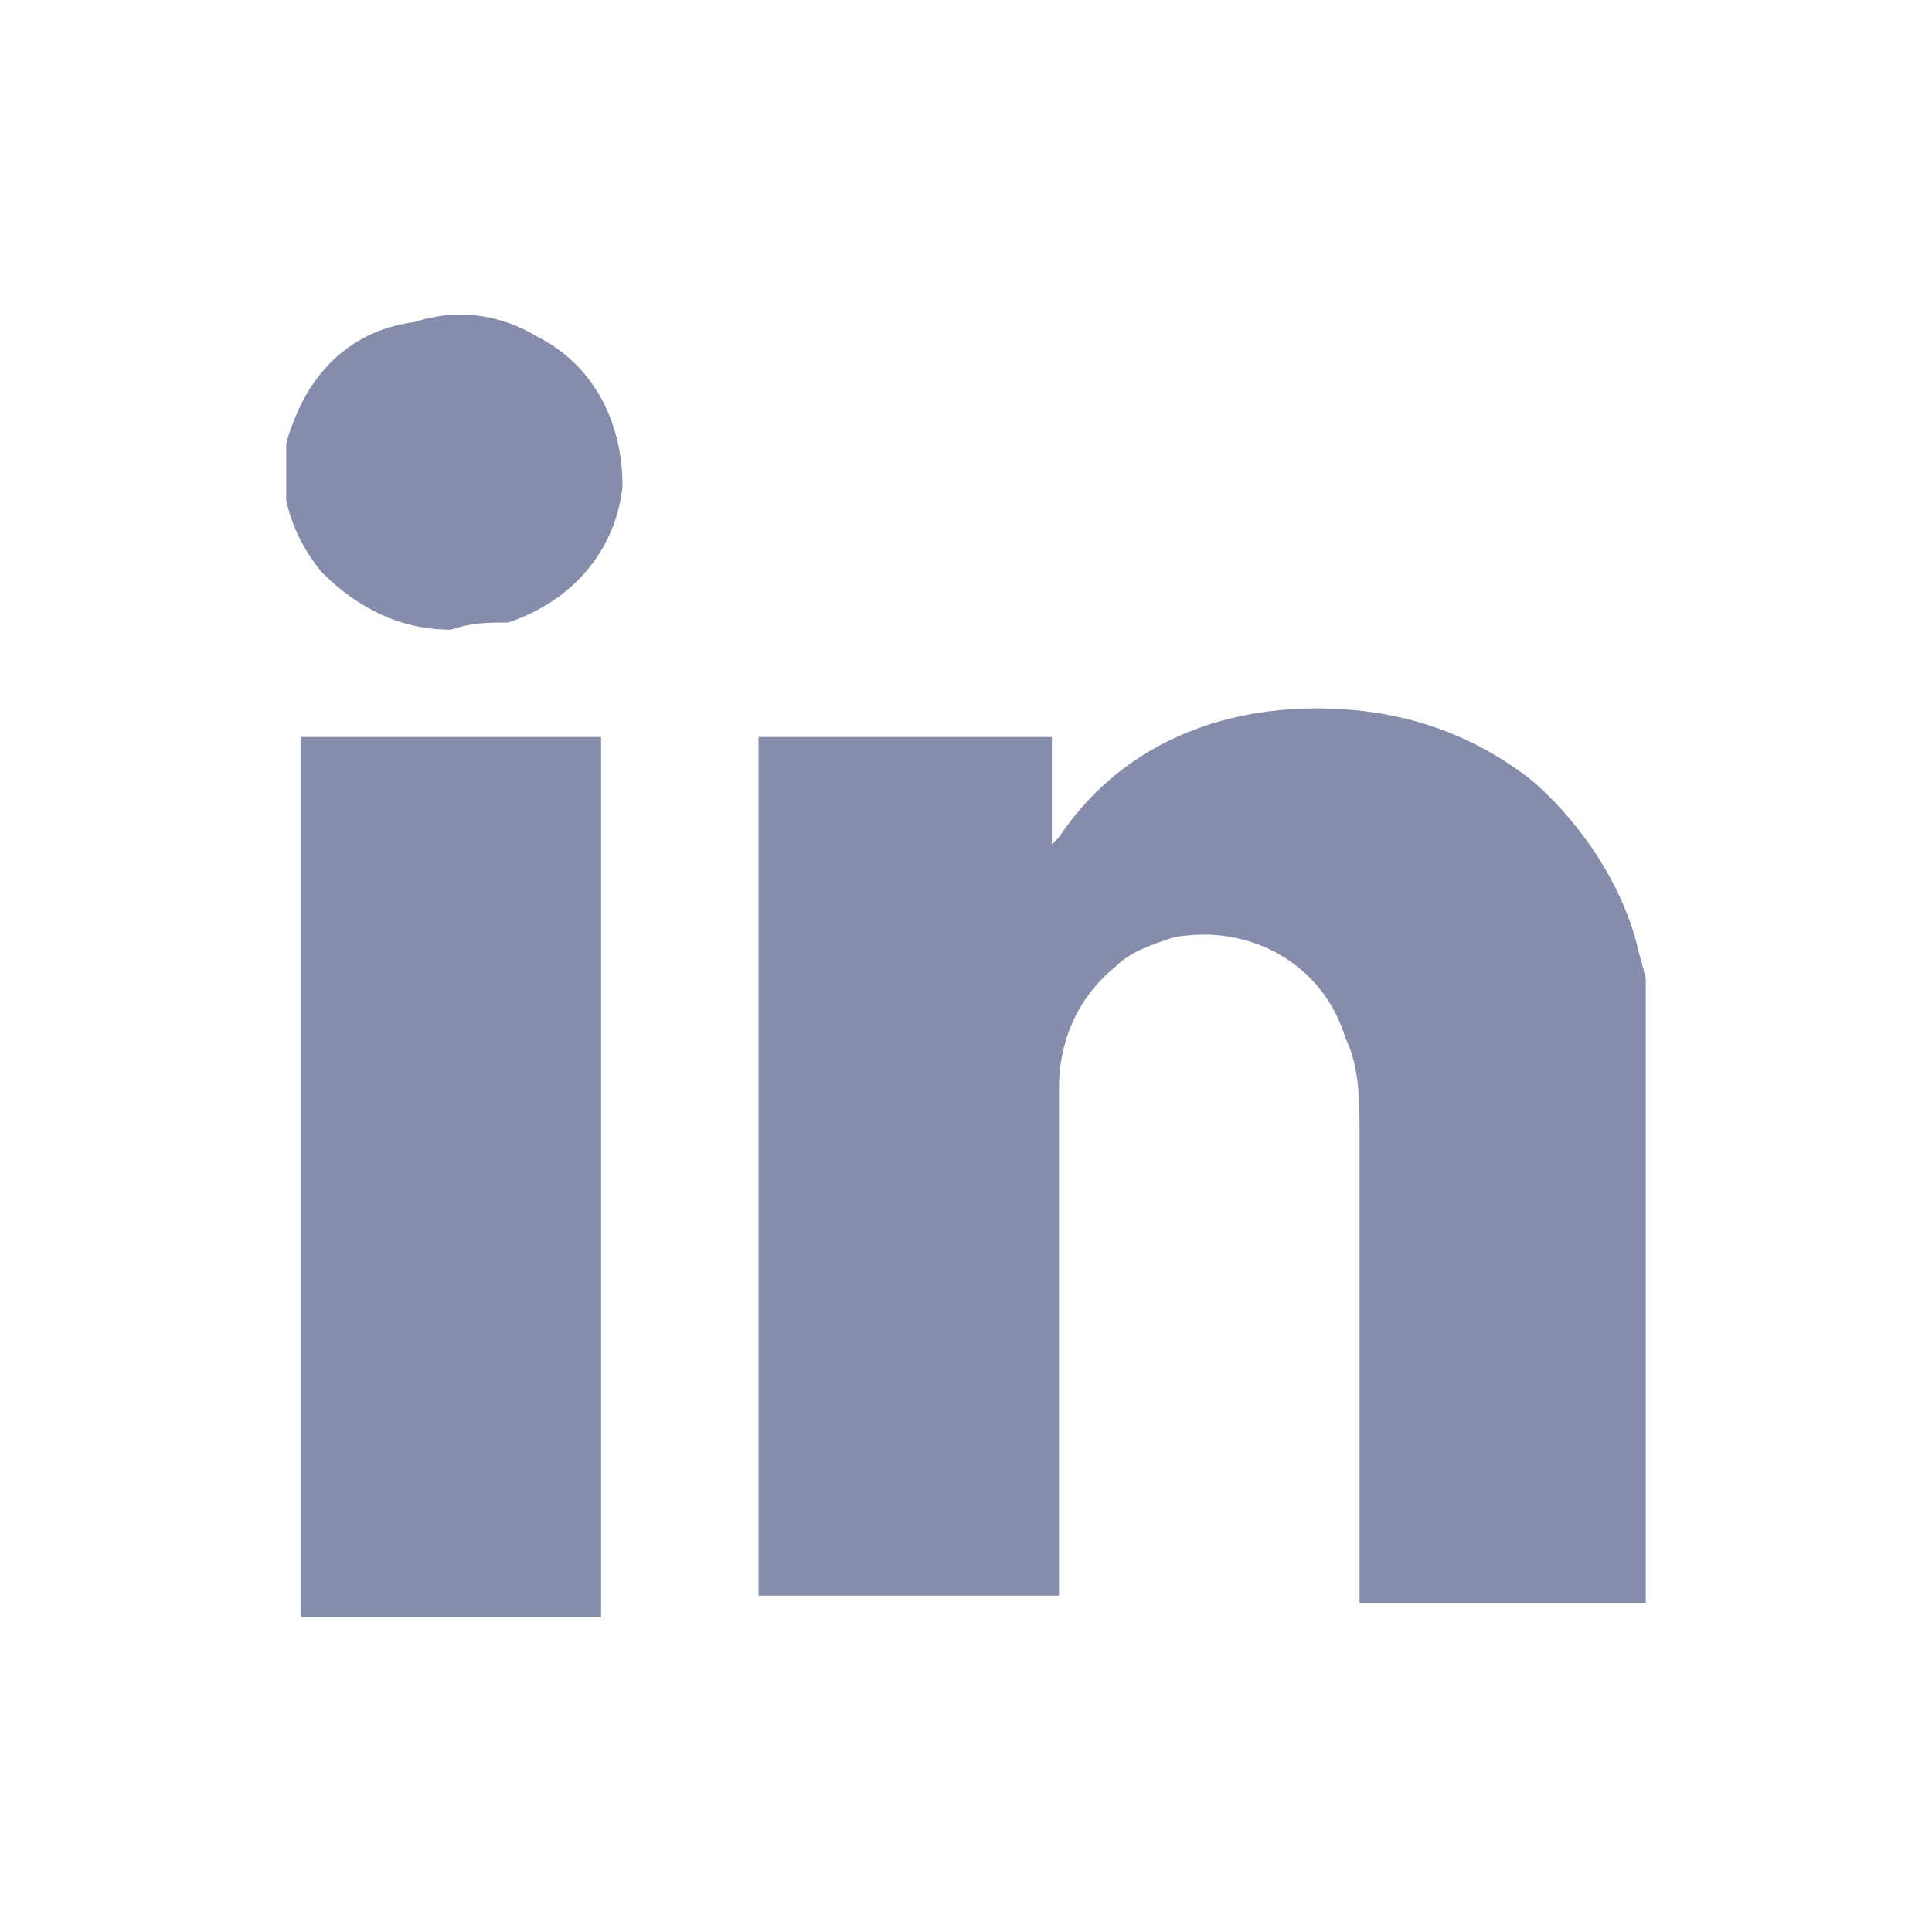 <?xml version="1.0" encoding="utf-8"?>
<!-- Generator: Adobe Illustrator 27.3.1, SVG Export Plug-In . SVG Version: 6.00 Build 0)  -->
<svg version="1.1" id="Layer_1" xmlns="http://www.w3.org/2000/svg" xmlns:xlink="http://www.w3.org/1999/xlink" x="0px" y="0px"
	 viewBox="0 0 27 27" style="enable-background:new 0 0 27 27;" xml:space="preserve">
<style type="text/css">
	.st0{fill:none;}
	.st1{clip-path:url(#SVGID_00000085214105456084257540000005810912773189430145_);}
	.st2{fill:#868DAA;}
</style>
<rect class="st0" width="27" height="27"/>
<g>
	<defs>
		<rect id="SVGID_1_" x="4" y="4.4" width="19" height="18.2"/>
	</defs>
	<clipPath id="SVGID_00000058580353424419049950000018291310366135860890_">
		<use xlink:href="#SVGID_1_"  style="overflow:visible;"/>
	</clipPath>
	
		<g id="Group_38169" transform="translate(0 0)" style="clip-path:url(#SVGID_00000058580353424419049950000018291310366135860890_);">
		<path id="Path_254100" class="st2" d="M10.5,10.3h4.2v1.5c0,0,0,0,0.1-0.1c0.8-1.2,2.1-1.8,3.6-1.8c1.1,0,2.1,0.3,3,1
			c0.7,0.6,1.3,1.5,1.5,2.4c0.2,0.7,0.3,1.3,0.3,2c0,2.3,0,4.7,0,7v0.1h-4.2v-0.2c0-2.1,0-4.3,0-6.4c0-0.4,0-0.9-0.2-1.3
			c-0.3-1-1.3-1.6-2.4-1.4c-0.3,0.1-0.6,0.2-0.8,0.4c-0.5,0.4-0.8,1-0.8,1.7c0,0.2,0,0.4,0,0.6c0,2.1,0,4.2,0,6.3v0.2h-4.2V10.3z"/>
		<rect id="Rectangle_5289" x="4.2" y="10.3" class="st2" width="4.2" height="12.3"/>
		<path id="Path_254101" class="st2" d="M6.3,8.8C5.6,8.8,5,8.5,4.5,8C4,7.4,3.8,6.6,4.1,5.9C4.4,5.1,5,4.6,5.8,4.5
			C6.4,4.3,7,4.4,7.5,4.7c0.8,0.4,1.2,1.2,1.2,2.1C8.6,7.7,8,8.4,7.1,8.7C6.8,8.7,6.6,8.7,6.3,8.8"/>
	</g>
</g>
<g>
</g>
<g>
</g>
<g>
</g>
<g>
</g>
<g>
</g>
<g>
</g>
<g>
</g>
<g>
</g>
<g>
</g>
<g>
</g>
<g>
</g>
<g>
</g>
<g>
</g>
<g>
</g>
<g>
</g>
</svg>
